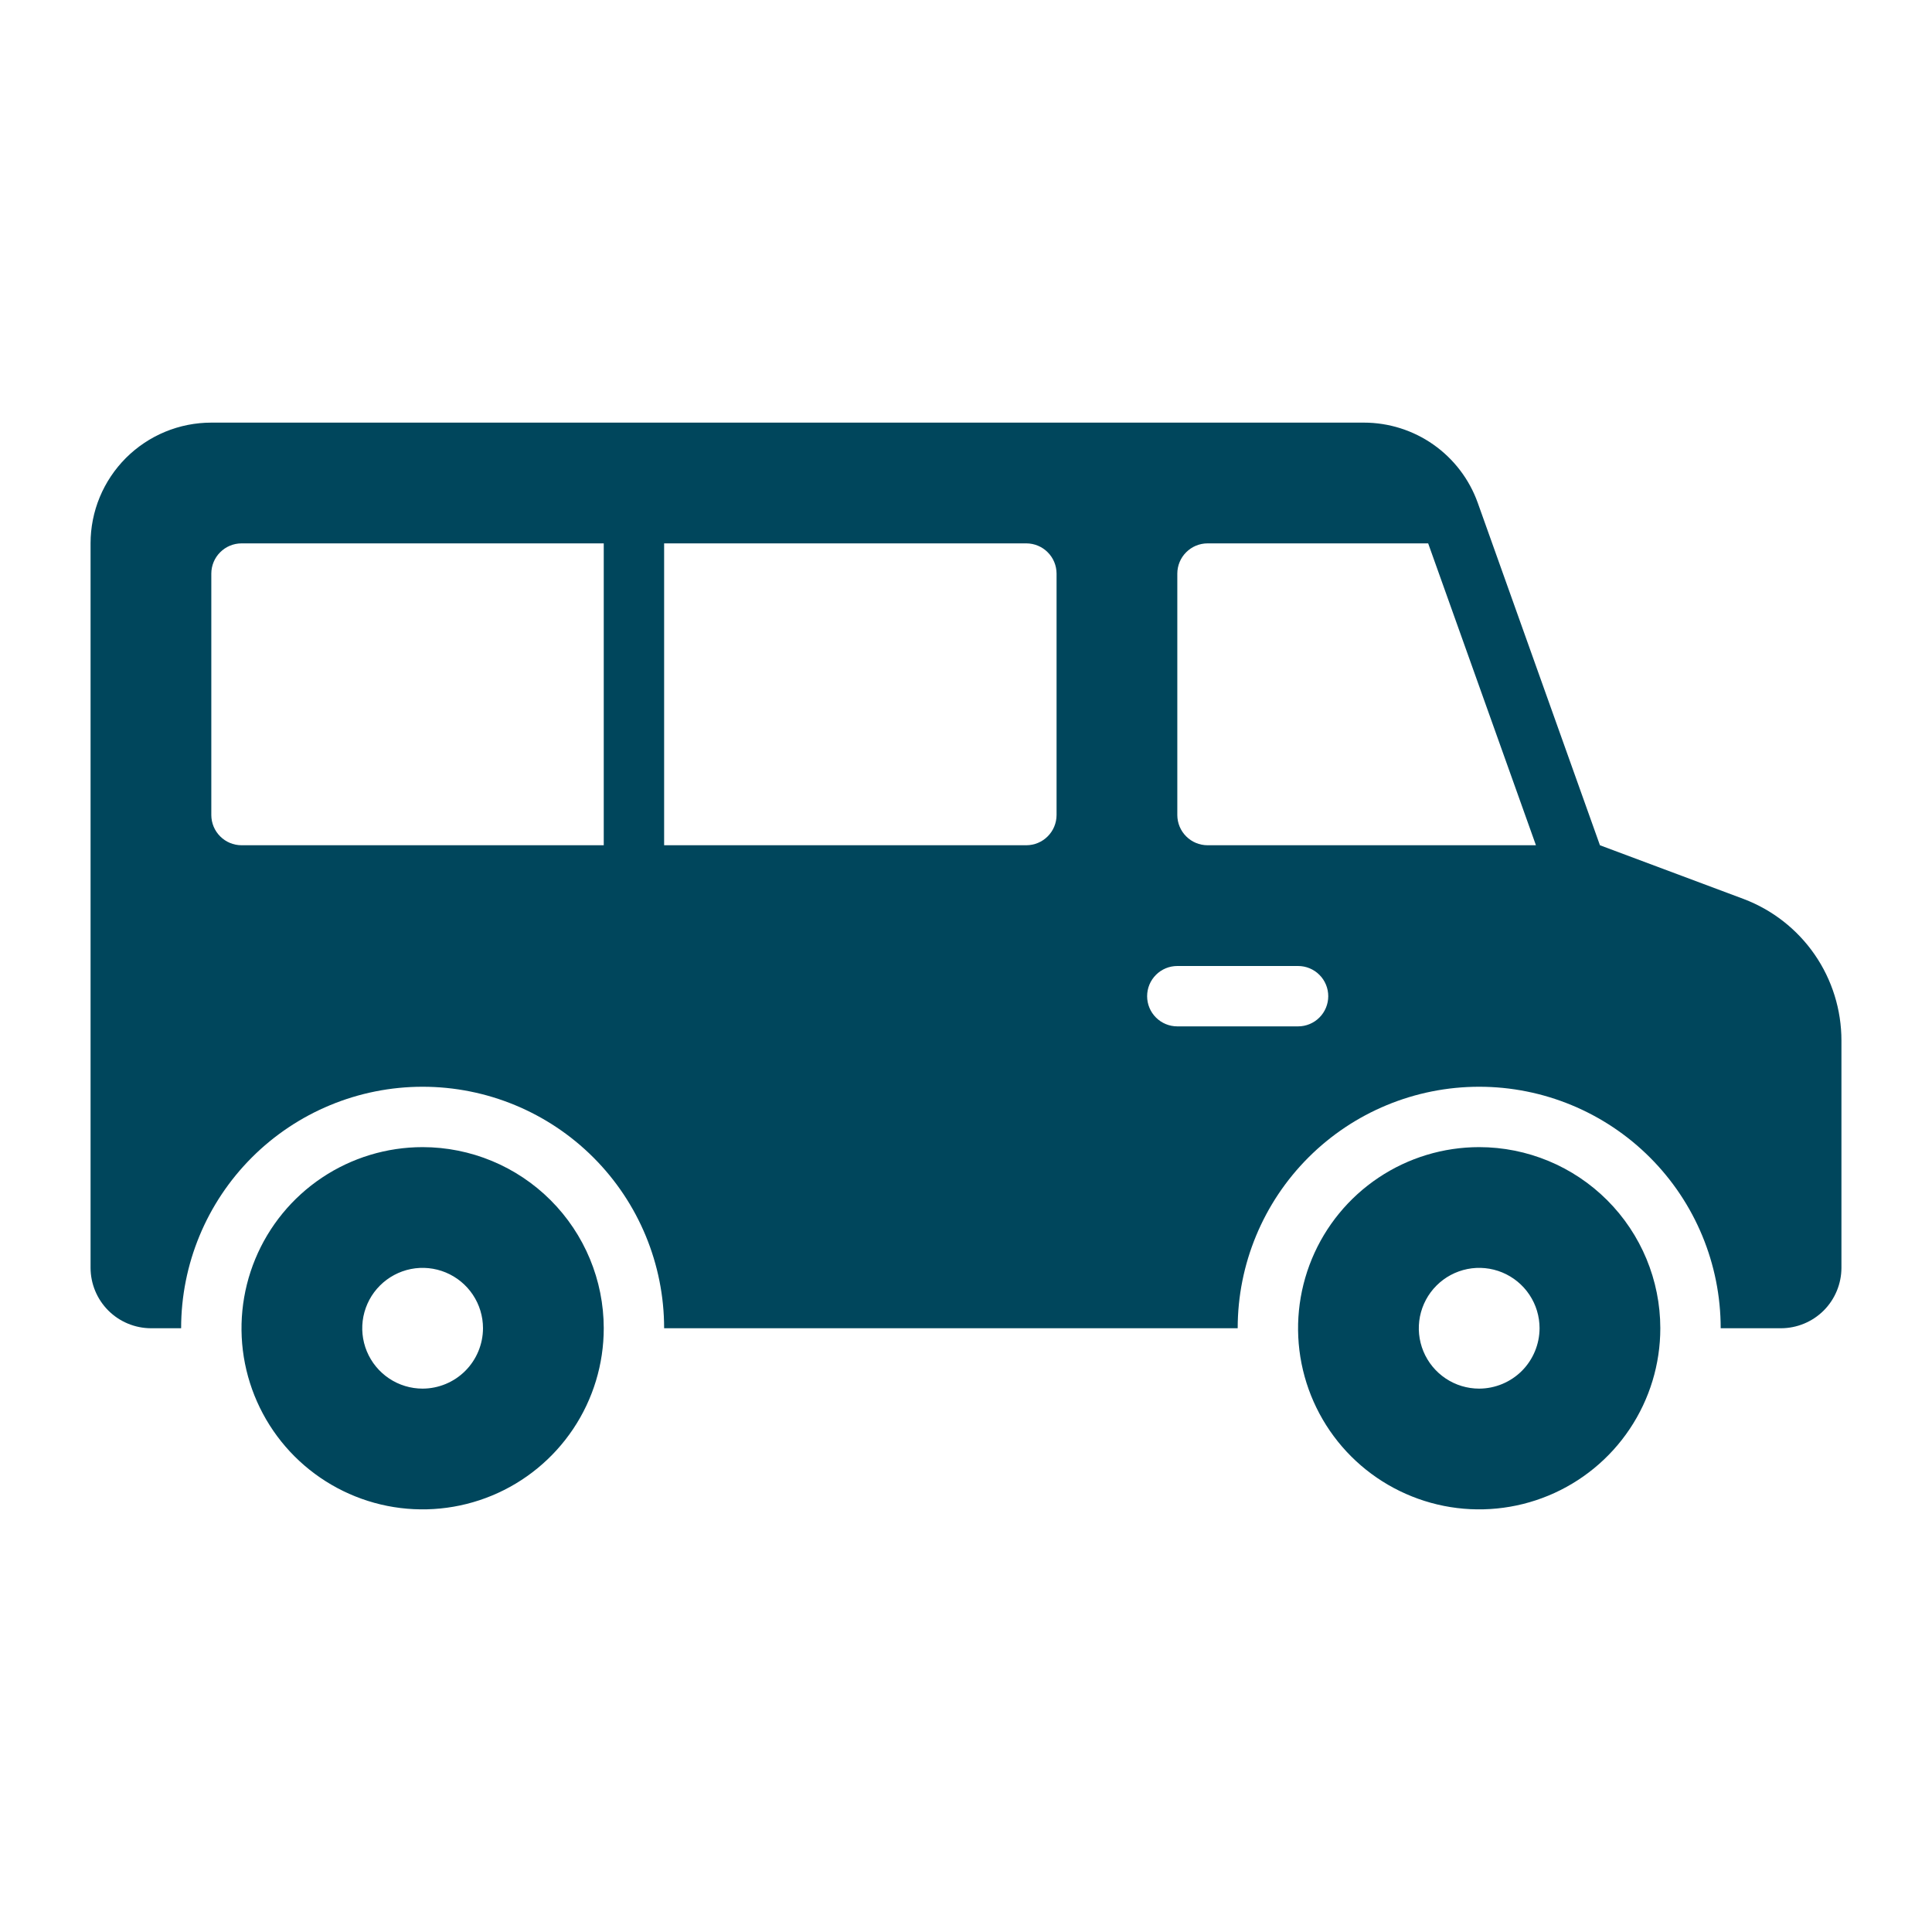 <svg width="64" height="64" viewBox="0 0 64 64" fill="none" xmlns="http://www.w3.org/2000/svg">
<path d="M49 38C47.813 38 46.653 38.352 45.667 39.011C44.68 39.67 43.911 40.608 43.457 41.704C43.003 42.8 42.884 44.007 43.115 45.17C43.347 46.334 43.918 47.404 44.757 48.243C45.596 49.082 46.666 49.653 47.83 49.885C48.993 50.116 50.2 49.997 51.296 49.543C52.392 49.089 53.33 48.32 53.989 47.333C54.648 46.347 55 45.187 55 44C54.999 42.409 54.366 40.884 53.241 39.759C52.116 38.634 50.591 38.001 49 38ZM49 46C48.604 46 48.218 45.883 47.889 45.663C47.56 45.443 47.304 45.131 47.152 44.765C47.001 44.4 46.961 43.998 47.038 43.61C47.116 43.222 47.306 42.865 47.586 42.586C47.865 42.306 48.222 42.116 48.61 42.038C48.998 41.961 49.4 42.001 49.765 42.152C50.131 42.304 50.443 42.56 50.663 42.889C50.883 43.218 51 43.604 51 44C50.998 44.53 50.787 45.038 50.413 45.413C50.038 45.787 49.53 45.998 49 46ZM14 38C12.813 38 11.653 38.352 10.667 39.011C9.68 39.67 8.911 40.608 8.457 41.704C8.003 42.8 7.884 44.007 8.115 45.17C8.347 46.334 8.918 47.404 9.757 48.243C10.597 49.082 11.666 49.653 12.829 49.885C13.993 50.116 15.2 49.997 16.296 49.543C17.392 49.089 18.329 48.32 18.989 47.333C19.648 46.347 20 45.187 20 44C19.999 42.409 19.366 40.884 18.241 39.759C17.116 38.634 15.591 38.001 14 38ZM14 46C13.604 46 13.218 45.883 12.889 45.663C12.56 45.443 12.304 45.131 12.152 44.765C12.001 44.4 11.961 43.998 12.038 43.61C12.116 43.222 12.306 42.865 12.586 42.586C12.866 42.306 13.222 42.116 13.61 42.038C13.998 41.961 14.4 42.001 14.765 42.152C15.131 42.304 15.443 42.56 15.663 42.889C15.883 43.218 16 43.604 16 44C15.998 44.53 15.787 45.038 15.412 45.413C15.038 45.787 14.53 45.998 14 46ZM57.76 29.78L53 28L48.95 16.65C48.671 15.874 48.159 15.203 47.484 14.728C46.81 14.254 46.005 14 45.18 14H7C6.475 14 5.954 14.103 5.469 14.304C4.984 14.505 4.543 14.8 4.171 15.171C3.8 15.543 3.505 15.984 3.304 16.469C3.103 16.954 3 17.475 3 18V42C3.002 42.53 3.213 43.038 3.588 43.413C3.962 43.787 4.47 43.998 5 44H6C6 41.878 6.843 39.843 8.343 38.343C9.843 36.843 11.878 36 14 36C16.122 36 18.157 36.843 19.657 38.343C21.157 39.843 22 41.878 22 44H41C41 41.878 41.843 39.843 43.343 38.343C44.843 36.843 46.878 36 49 36C51.122 36 53.157 36.843 54.657 38.343C56.157 39.843 57 41.878 57 44H59C59.53 43.998 60.038 43.787 60.413 43.413C60.787 43.038 60.998 42.53 61 42V34.47C61 33.452 60.691 32.457 60.112 31.619C59.533 30.782 58.713 30.14 57.76 29.78ZM20 28H8C7.735 27.999 7.481 27.894 7.294 27.706C7.106 27.519 7.001 27.265 7 27V19C7.001 18.735 7.106 18.481 7.294 18.294C7.481 18.106 7.735 18.001 8 18H20V28ZM35 27C34.999 27.265 34.894 27.519 34.706 27.706C34.519 27.894 34.265 27.999 34 28H22V18H34C34.265 18.001 34.519 18.106 34.706 18.294C34.894 18.481 34.999 18.735 35 19V27ZM43 34H39C38.735 34 38.48 33.895 38.293 33.707C38.105 33.52 38 33.265 38 33C38 32.735 38.105 32.48 38.293 32.293C38.48 32.105 38.735 32 39 32H43C43.265 32 43.52 32.105 43.707 32.293C43.895 32.48 44 32.735 44 33C44 33.265 43.895 33.52 43.707 33.707C43.52 33.895 43.265 34 43 34ZM40 28C39.735 27.999 39.481 27.894 39.294 27.706C39.106 27.519 39.001 27.265 39 27V19C39.001 18.735 39.106 18.481 39.294 18.294C39.481 18.106 39.735 18.001 40 18H47.31L50.88 28H40Z" fill="#00465C"/>
</svg>
